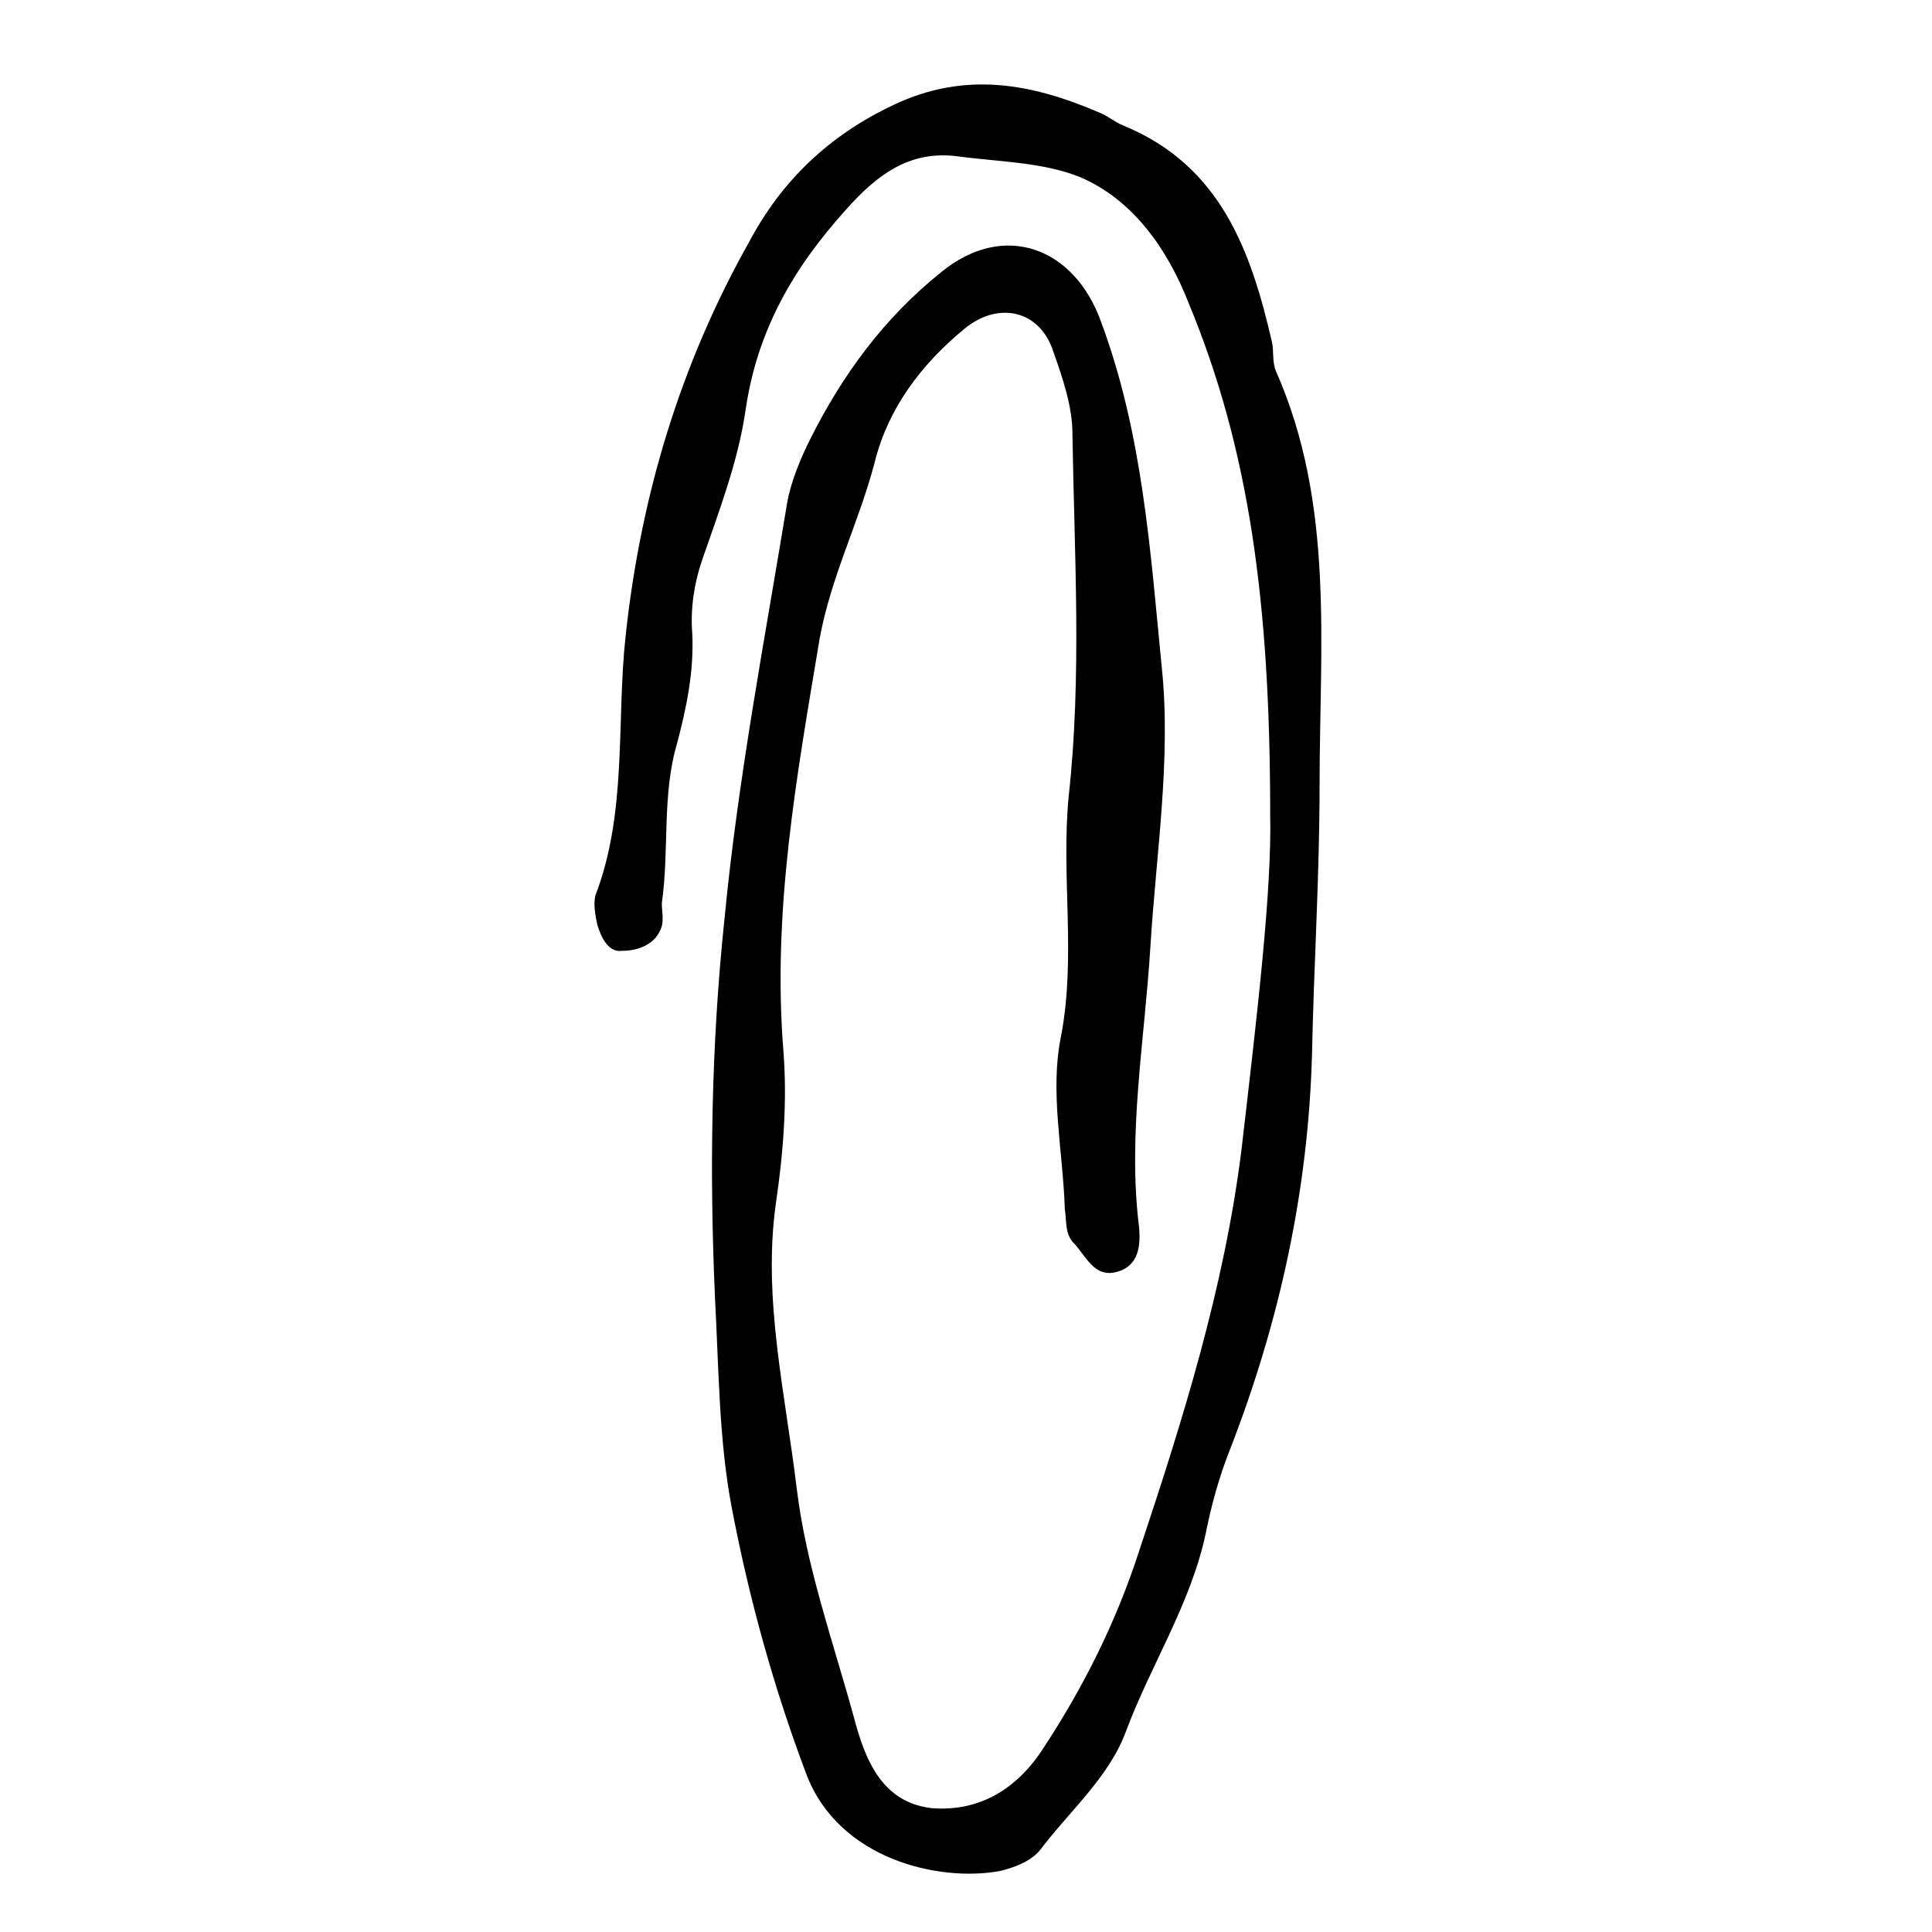 <?xml version="1.0" encoding="UTF-8"?>
<!-- Uploaded to: ICON Repo, www.svgrepo.com, Generator: ICON Repo Mixer Tools -->
<svg fill="#000000" width="800px" height="800px" version="1.1" viewBox="144 144 512 512" xmlns="http://www.w3.org/2000/svg">
 <path d="m480.61 359.7c0-55.922-5.543-96.73-21.664-135.52-5.543-14.105-14.609-27.207-28.719-33.25-10.078-4.031-21.664-4.031-32.746-5.543-12.594-1.512-21.16 5.039-29.223 14.105-14.105 15.617-23.68 32.242-26.703 53.402-2.016 13.602-7.055 26.703-11.586 39.801-2.016 6.047-3.023 12.594-2.519 19.145 0.504 10.078-1.512 19.648-4.031 29.223-4.031 13.602-2.016 28.215-4.031 42.32 0 2.016 0.504 4.031 0 6.047-1.512 5.039-6.551 6.551-10.578 6.551-3.527 0.504-5.543-3.527-6.551-7.055-0.504-2.519-1.008-5.039-0.504-7.559 8.566-22.168 5.543-46.352 8.062-69.023 4.031-37.281 14.609-72.043 32.746-104.29 8.566-16.121 21.16-28.215 38.289-36.273 19.145-9.07 36.777-5.543 54.41 2.016 2.519 1.008 4.031 2.519 6.551 3.527 25.695 10.578 33.754 33.25 39.297 57.434 0.504 2.519 0 5.039 1.008 7.559 15.617 35.266 11.586 72.547 11.586 109.83 0 23.68-1.512 47.359-2.016 71.539-1.008 35.77-8.566 70.535-21.664 104.29-3.023 7.559-5.039 15.113-6.551 22.672-4.031 18.641-14.609 34.762-21.16 52.395-4.535 12.09-15.113 21.16-22.672 31.234-2.519 3.023-6.551 4.535-10.578 5.543-16.121 3.023-42.824-3.023-51.387-25.695-8.566-22.672-15.113-46.352-19.648-70.031-3.527-18.137-3.527-37.281-4.535-55.922-1.512-33.754-1.008-67.512 2.519-100.76 3.527-36.777 10.578-73.555 16.625-110.34 1.008-5.543 3.527-11.586 6.047-16.625 8.566-17.129 19.648-32.242 34.762-44.336 16.625-13.602 35.266-6.551 42.32 13.098 11.082 29.727 13.098 60.961 16.121 91.691 2.519 24.184-1.512 49.375-3.023 74.059-1.512 24.688-6.047 49.375-3.023 74.059 0.504 5.039 0 10.578-6.047 12.09-6.047 1.512-8.062-4.535-11.586-8.062-2.016-2.519-1.512-5.543-2.016-8.566-0.504-15.617-4.031-31.234-1.008-45.848 4.031-21.16 0-42.32 2.016-63.48 3.527-31.738 1.512-63.984 1.008-96.227 0-7.055-2.519-14.609-5.039-21.664-3.527-11.082-14.609-13.602-23.68-6.047-11.586 9.574-20.152 21.16-23.68 35.266-4.031 15.617-11.586 30.23-14.609 46.855-6.047 36.273-12.594 72.043-9.574 109.33 1.008 13.098 0 26.703-2.016 40.305-3.527 25.191 2.519 50.383 5.543 75.57 2.519 20.656 9.574 40.305 15.113 60.457 3.023 11.586 7.559 22.672 20.656 24.184 12.594 1.008 22.672-5.039 29.727-16.121 10.578-16.121 19.145-33.25 25.191-51.891 11.586-34.762 22.672-70.031 27.207-106.81 4.035-34.75 8.066-68.504 7.562-88.656z"/>
</svg>